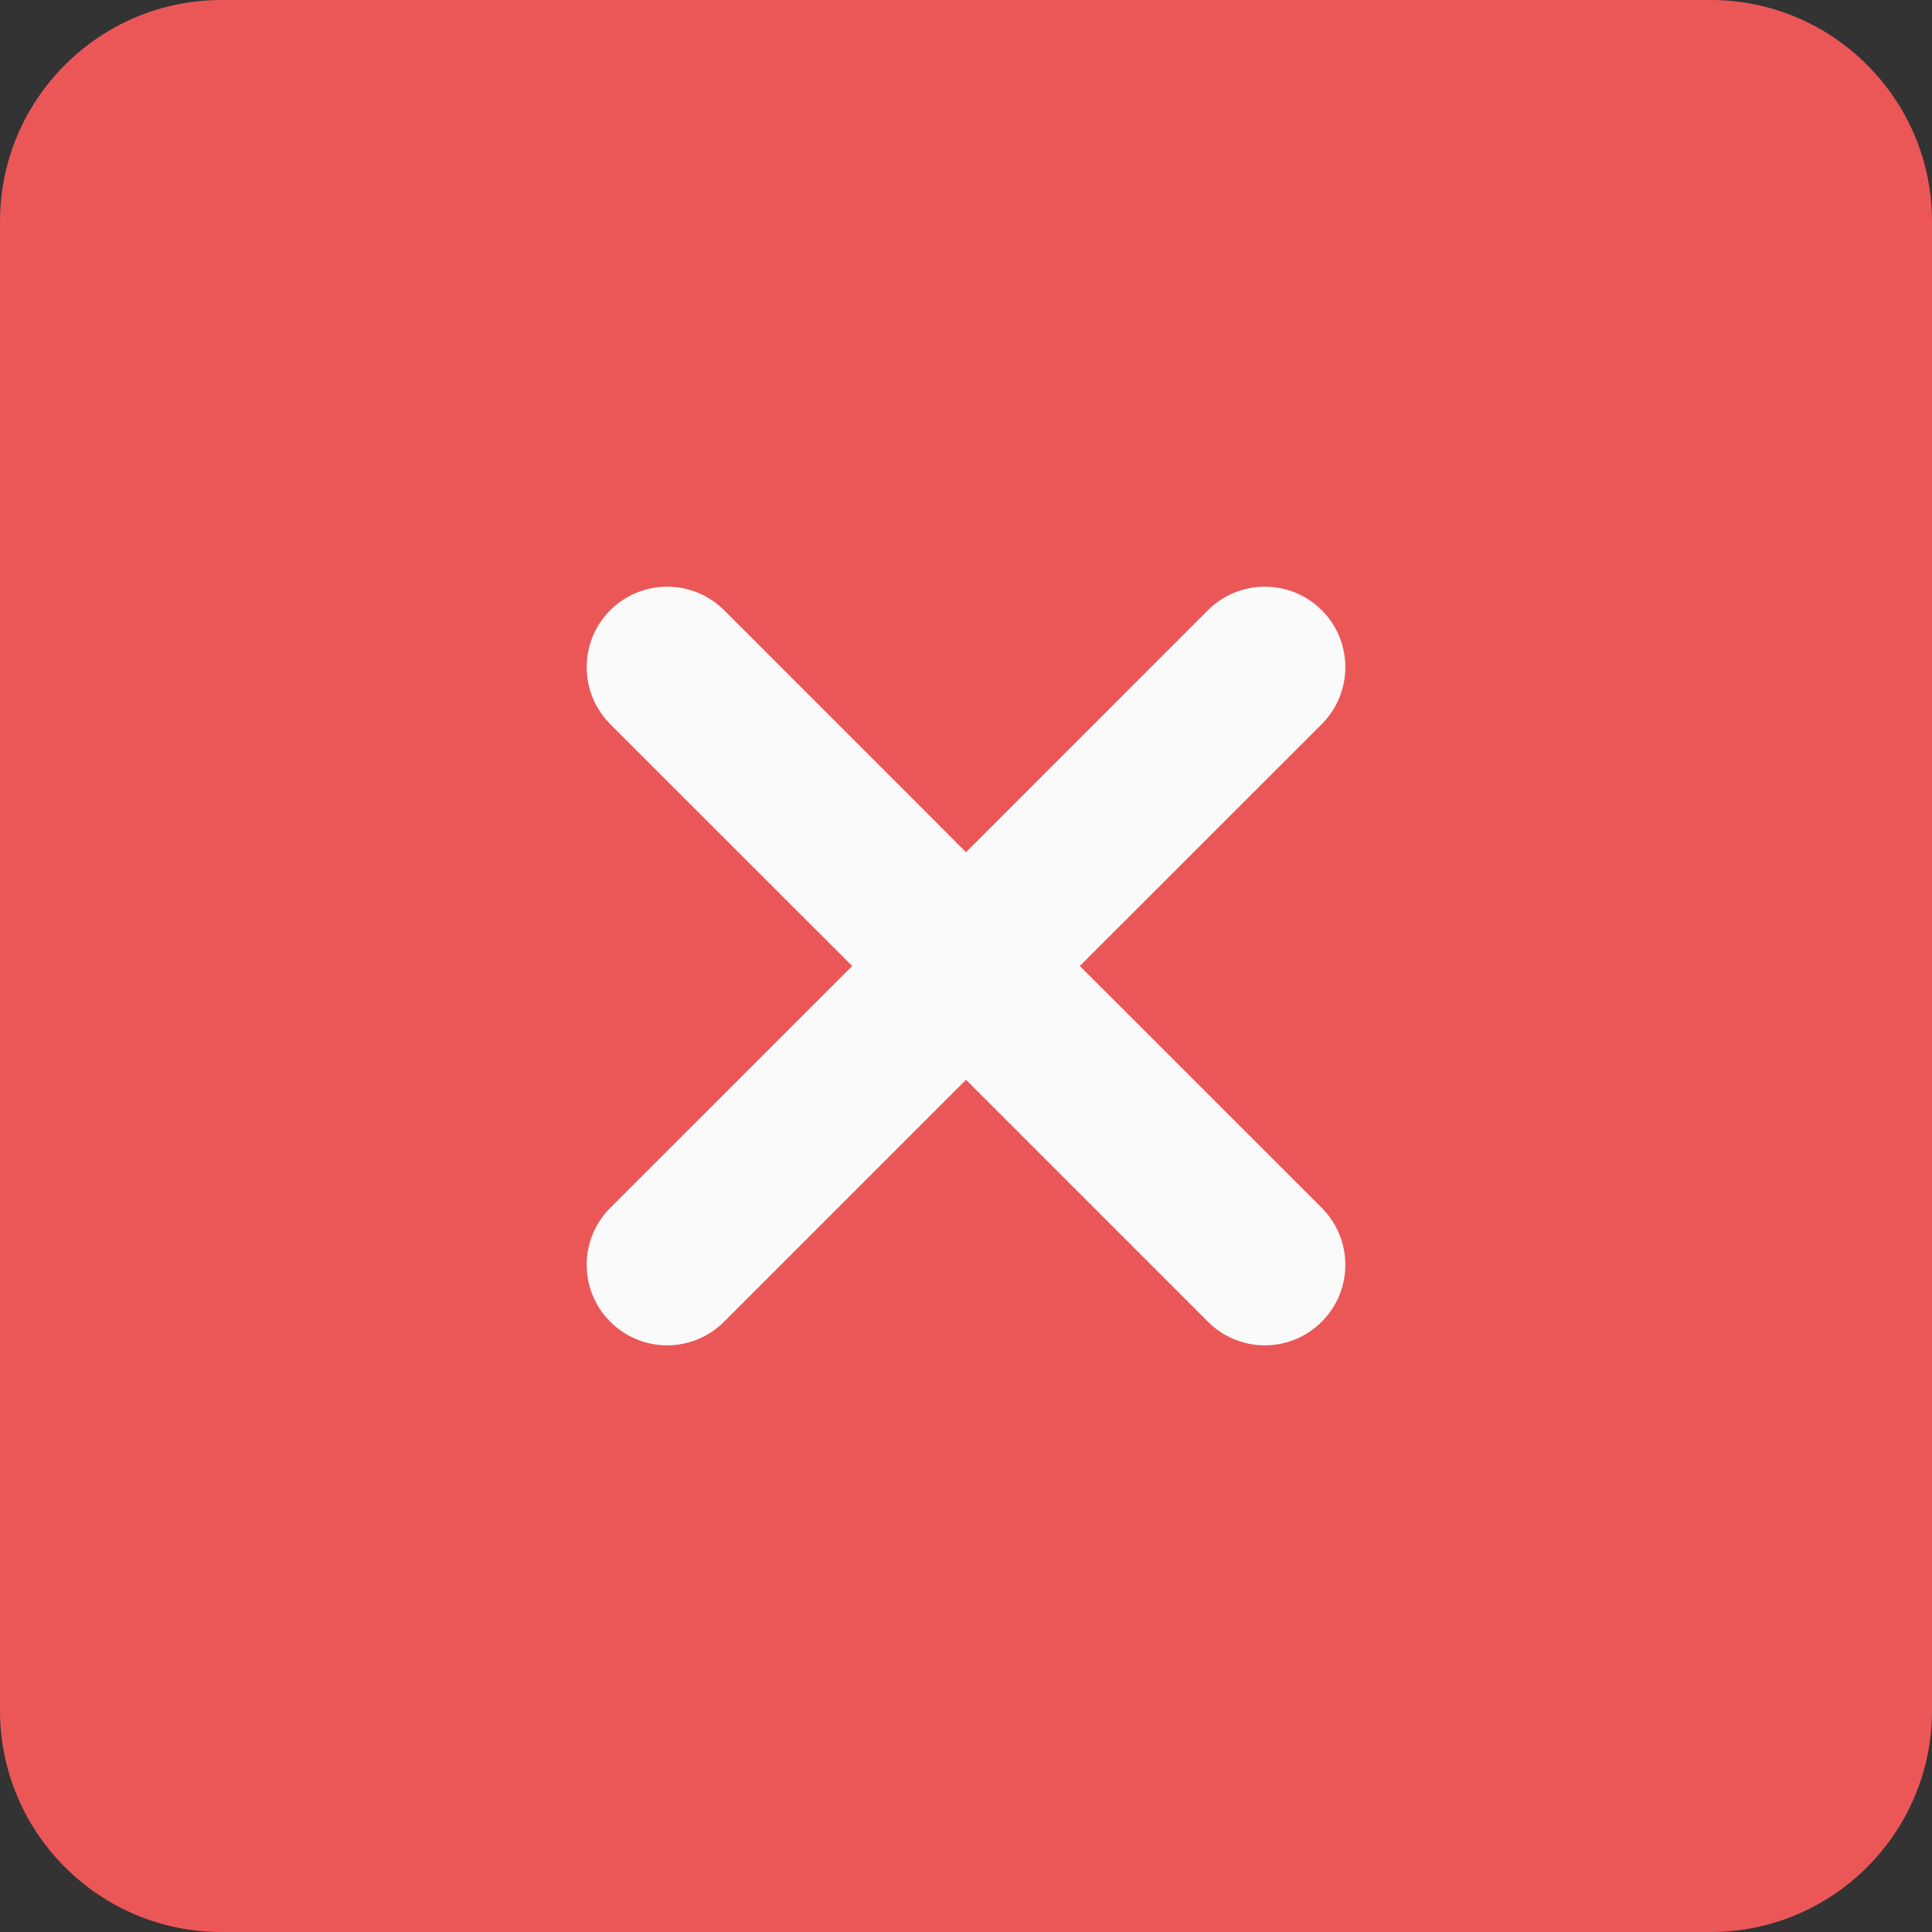 <svg width="20" height="20" viewBox="0 0 20 20" fill="none" xmlns="http://www.w3.org/2000/svg">
<rect x="0" y="0" width="20" height="20" fill="#333333" stroke="none"/>
<g clip-path="url(#clip0)">
<path d="M17.708 0H2.292C1.028 0 0 1.028 0 2.292V17.708C0 18.973 1.028 20 2.292 20H17.708C18.973 20 20 18.973 20 17.708V2.292C20 1.028 18.973 0 17.708 0V0Z" fill="#EB5757"/>
<path d="M13.683 12.504C14.008 12.83 14.008 13.357 13.683 13.682C13.52 13.845 13.307 13.927 13.093 13.927C12.88 13.927 12.667 13.845 12.504 13.682L10 11.178L7.496 13.682C7.333 13.845 7.12 13.927 6.907 13.927C6.693 13.927 6.48 13.845 6.317 13.682C5.992 13.357 5.992 12.83 6.317 12.504L8.822 10L6.317 7.496C5.992 7.17 5.992 6.642 6.317 6.317C6.643 5.992 7.17 5.992 7.496 6.317L10 8.822L12.504 6.317C12.83 5.992 13.357 5.992 13.683 6.317C14.008 6.642 14.008 7.17 13.683 7.496L11.178 10L13.683 12.504Z" fill="#FAFAFA"/>
</g>
<defs>
<clipPath id="clip0">
<rect width="20" height="20" fill="white"/>
</clipPath>
</defs>
</svg>
